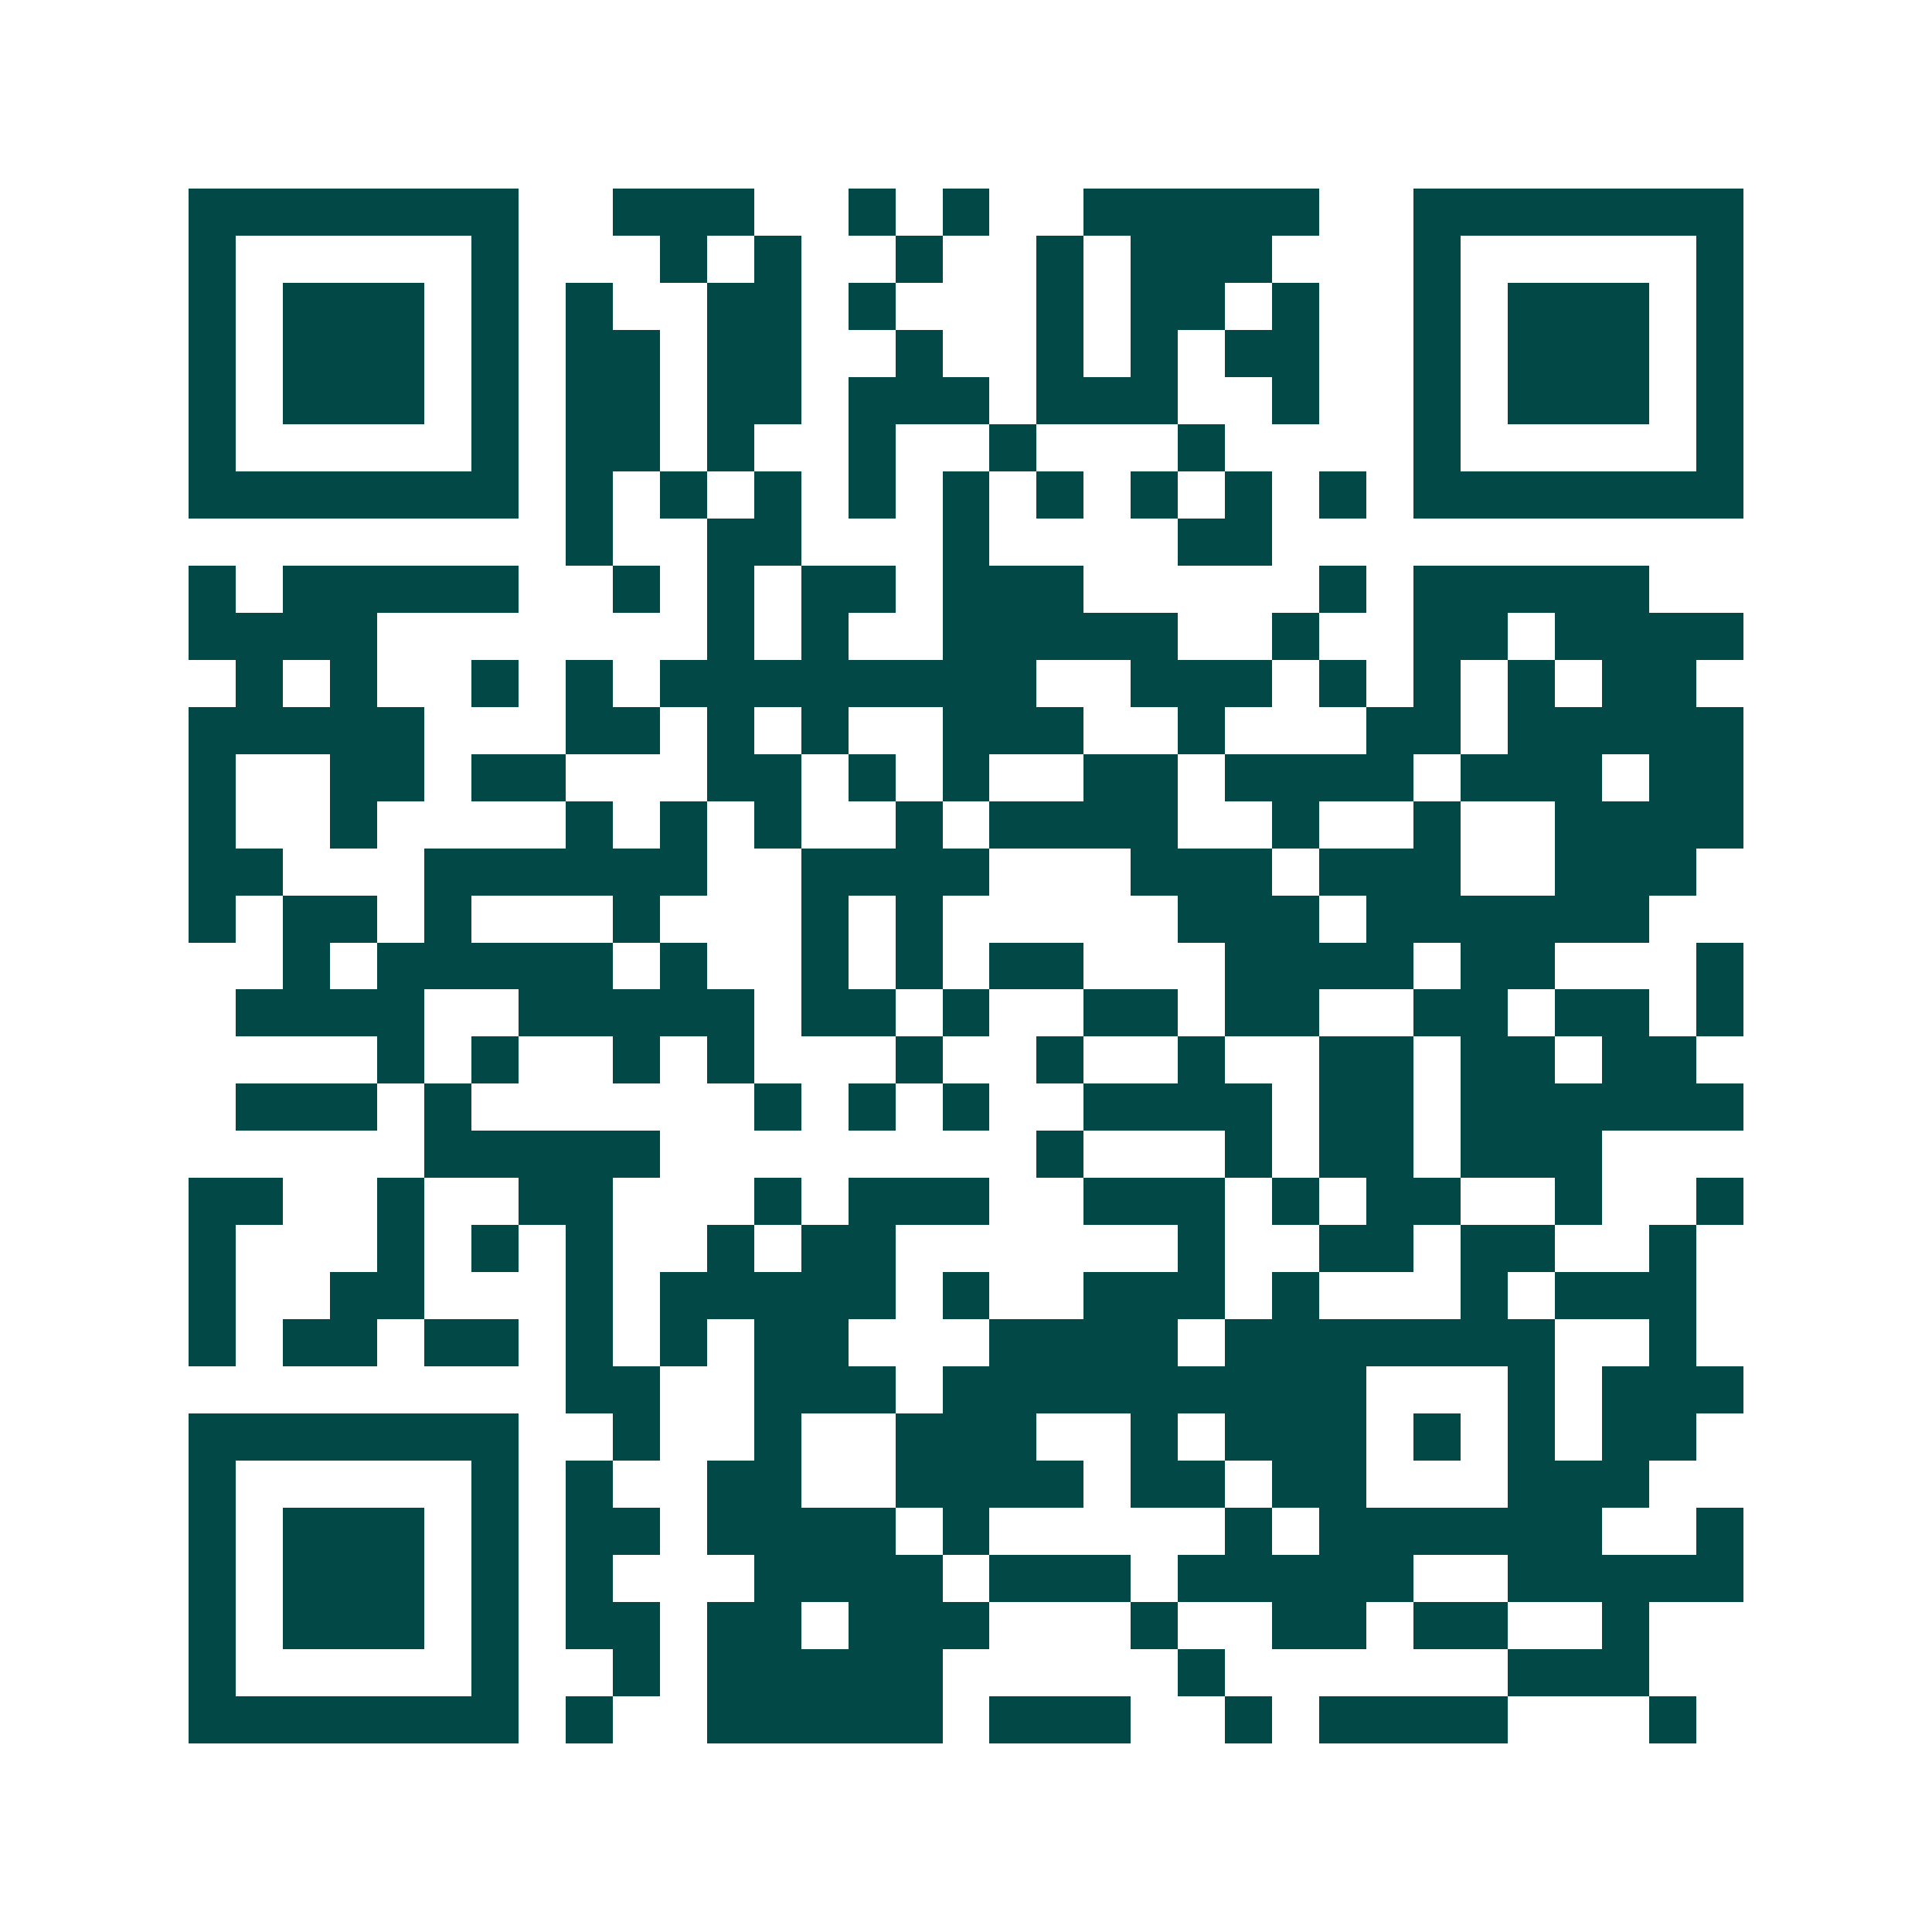 <svg xmlns="http://www.w3.org/2000/svg" width="200" height="200" viewBox="0 0 41 41" shape-rendering="crispEdges"><path fill="#ffffff" d="M0 0h41v41H0z"/><path stroke="#014847" d="M4 4.5h7m2 0h3m2 0h1m1 0h1m2 0h5m2 0h7M4 5.5h1m5 0h1m3 0h1m1 0h1m2 0h1m2 0h1m1 0h3m3 0h1m5 0h1M4 6.5h1m1 0h3m1 0h1m1 0h1m2 0h2m1 0h1m3 0h1m1 0h2m1 0h1m2 0h1m1 0h3m1 0h1M4 7.5h1m1 0h3m1 0h1m1 0h2m1 0h2m2 0h1m2 0h1m1 0h1m1 0h2m2 0h1m1 0h3m1 0h1M4 8.5h1m1 0h3m1 0h1m1 0h2m1 0h2m1 0h3m1 0h3m2 0h1m2 0h1m1 0h3m1 0h1M4 9.5h1m5 0h1m1 0h2m1 0h1m2 0h1m2 0h1m3 0h1m4 0h1m5 0h1M4 10.5h7m1 0h1m1 0h1m1 0h1m1 0h1m1 0h1m1 0h1m1 0h1m1 0h1m1 0h1m1 0h7M12 11.5h1m2 0h2m3 0h1m4 0h2M4 12.5h1m1 0h5m2 0h1m1 0h1m1 0h2m1 0h3m5 0h1m1 0h5M4 13.5h4m7 0h1m1 0h1m2 0h5m2 0h1m2 0h2m1 0h4M5 14.5h1m1 0h1m2 0h1m1 0h1m1 0h8m2 0h3m1 0h1m1 0h1m1 0h1m1 0h2M4 15.5h5m3 0h2m1 0h1m1 0h1m2 0h3m2 0h1m3 0h2m1 0h5M4 16.5h1m2 0h2m1 0h2m3 0h2m1 0h1m1 0h1m2 0h2m1 0h4m1 0h3m1 0h2M4 17.5h1m2 0h1m4 0h1m1 0h1m1 0h1m2 0h1m1 0h4m2 0h1m2 0h1m2 0h4M4 18.5h2m3 0h6m2 0h4m3 0h3m1 0h3m2 0h3M4 19.5h1m1 0h2m1 0h1m3 0h1m3 0h1m1 0h1m5 0h3m1 0h6M6 20.5h1m1 0h5m1 0h1m2 0h1m1 0h1m1 0h2m3 0h4m1 0h2m3 0h1M5 21.5h4m2 0h5m1 0h2m1 0h1m2 0h2m1 0h2m2 0h2m1 0h2m1 0h1M8 22.5h1m1 0h1m2 0h1m1 0h1m3 0h1m2 0h1m2 0h1m2 0h2m1 0h2m1 0h2M5 23.5h3m1 0h1m6 0h1m1 0h1m1 0h1m2 0h4m1 0h2m1 0h6M9 24.5h5m8 0h1m3 0h1m1 0h2m1 0h3M4 25.5h2m2 0h1m2 0h2m3 0h1m1 0h3m2 0h3m1 0h1m1 0h2m2 0h1m2 0h1M4 26.5h1m3 0h1m1 0h1m1 0h1m2 0h1m1 0h2m6 0h1m2 0h2m1 0h2m2 0h1M4 27.5h1m2 0h2m3 0h1m1 0h5m1 0h1m2 0h3m1 0h1m3 0h1m1 0h3M4 28.5h1m1 0h2m1 0h2m1 0h1m1 0h1m1 0h2m3 0h4m1 0h7m2 0h1M12 29.5h2m2 0h3m1 0h9m3 0h1m1 0h3M4 30.5h7m2 0h1m2 0h1m2 0h3m2 0h1m1 0h3m1 0h1m1 0h1m1 0h2M4 31.5h1m5 0h1m1 0h1m2 0h2m2 0h4m1 0h2m1 0h2m3 0h3M4 32.5h1m1 0h3m1 0h1m1 0h2m1 0h4m1 0h1m5 0h1m1 0h6m2 0h1M4 33.5h1m1 0h3m1 0h1m1 0h1m3 0h4m1 0h3m1 0h5m2 0h5M4 34.5h1m1 0h3m1 0h1m1 0h2m1 0h2m1 0h3m3 0h1m2 0h2m1 0h2m2 0h1M4 35.5h1m5 0h1m2 0h1m1 0h5m5 0h1m6 0h3M4 36.5h7m1 0h1m2 0h5m1 0h3m2 0h1m1 0h4m3 0h1"/></svg>
